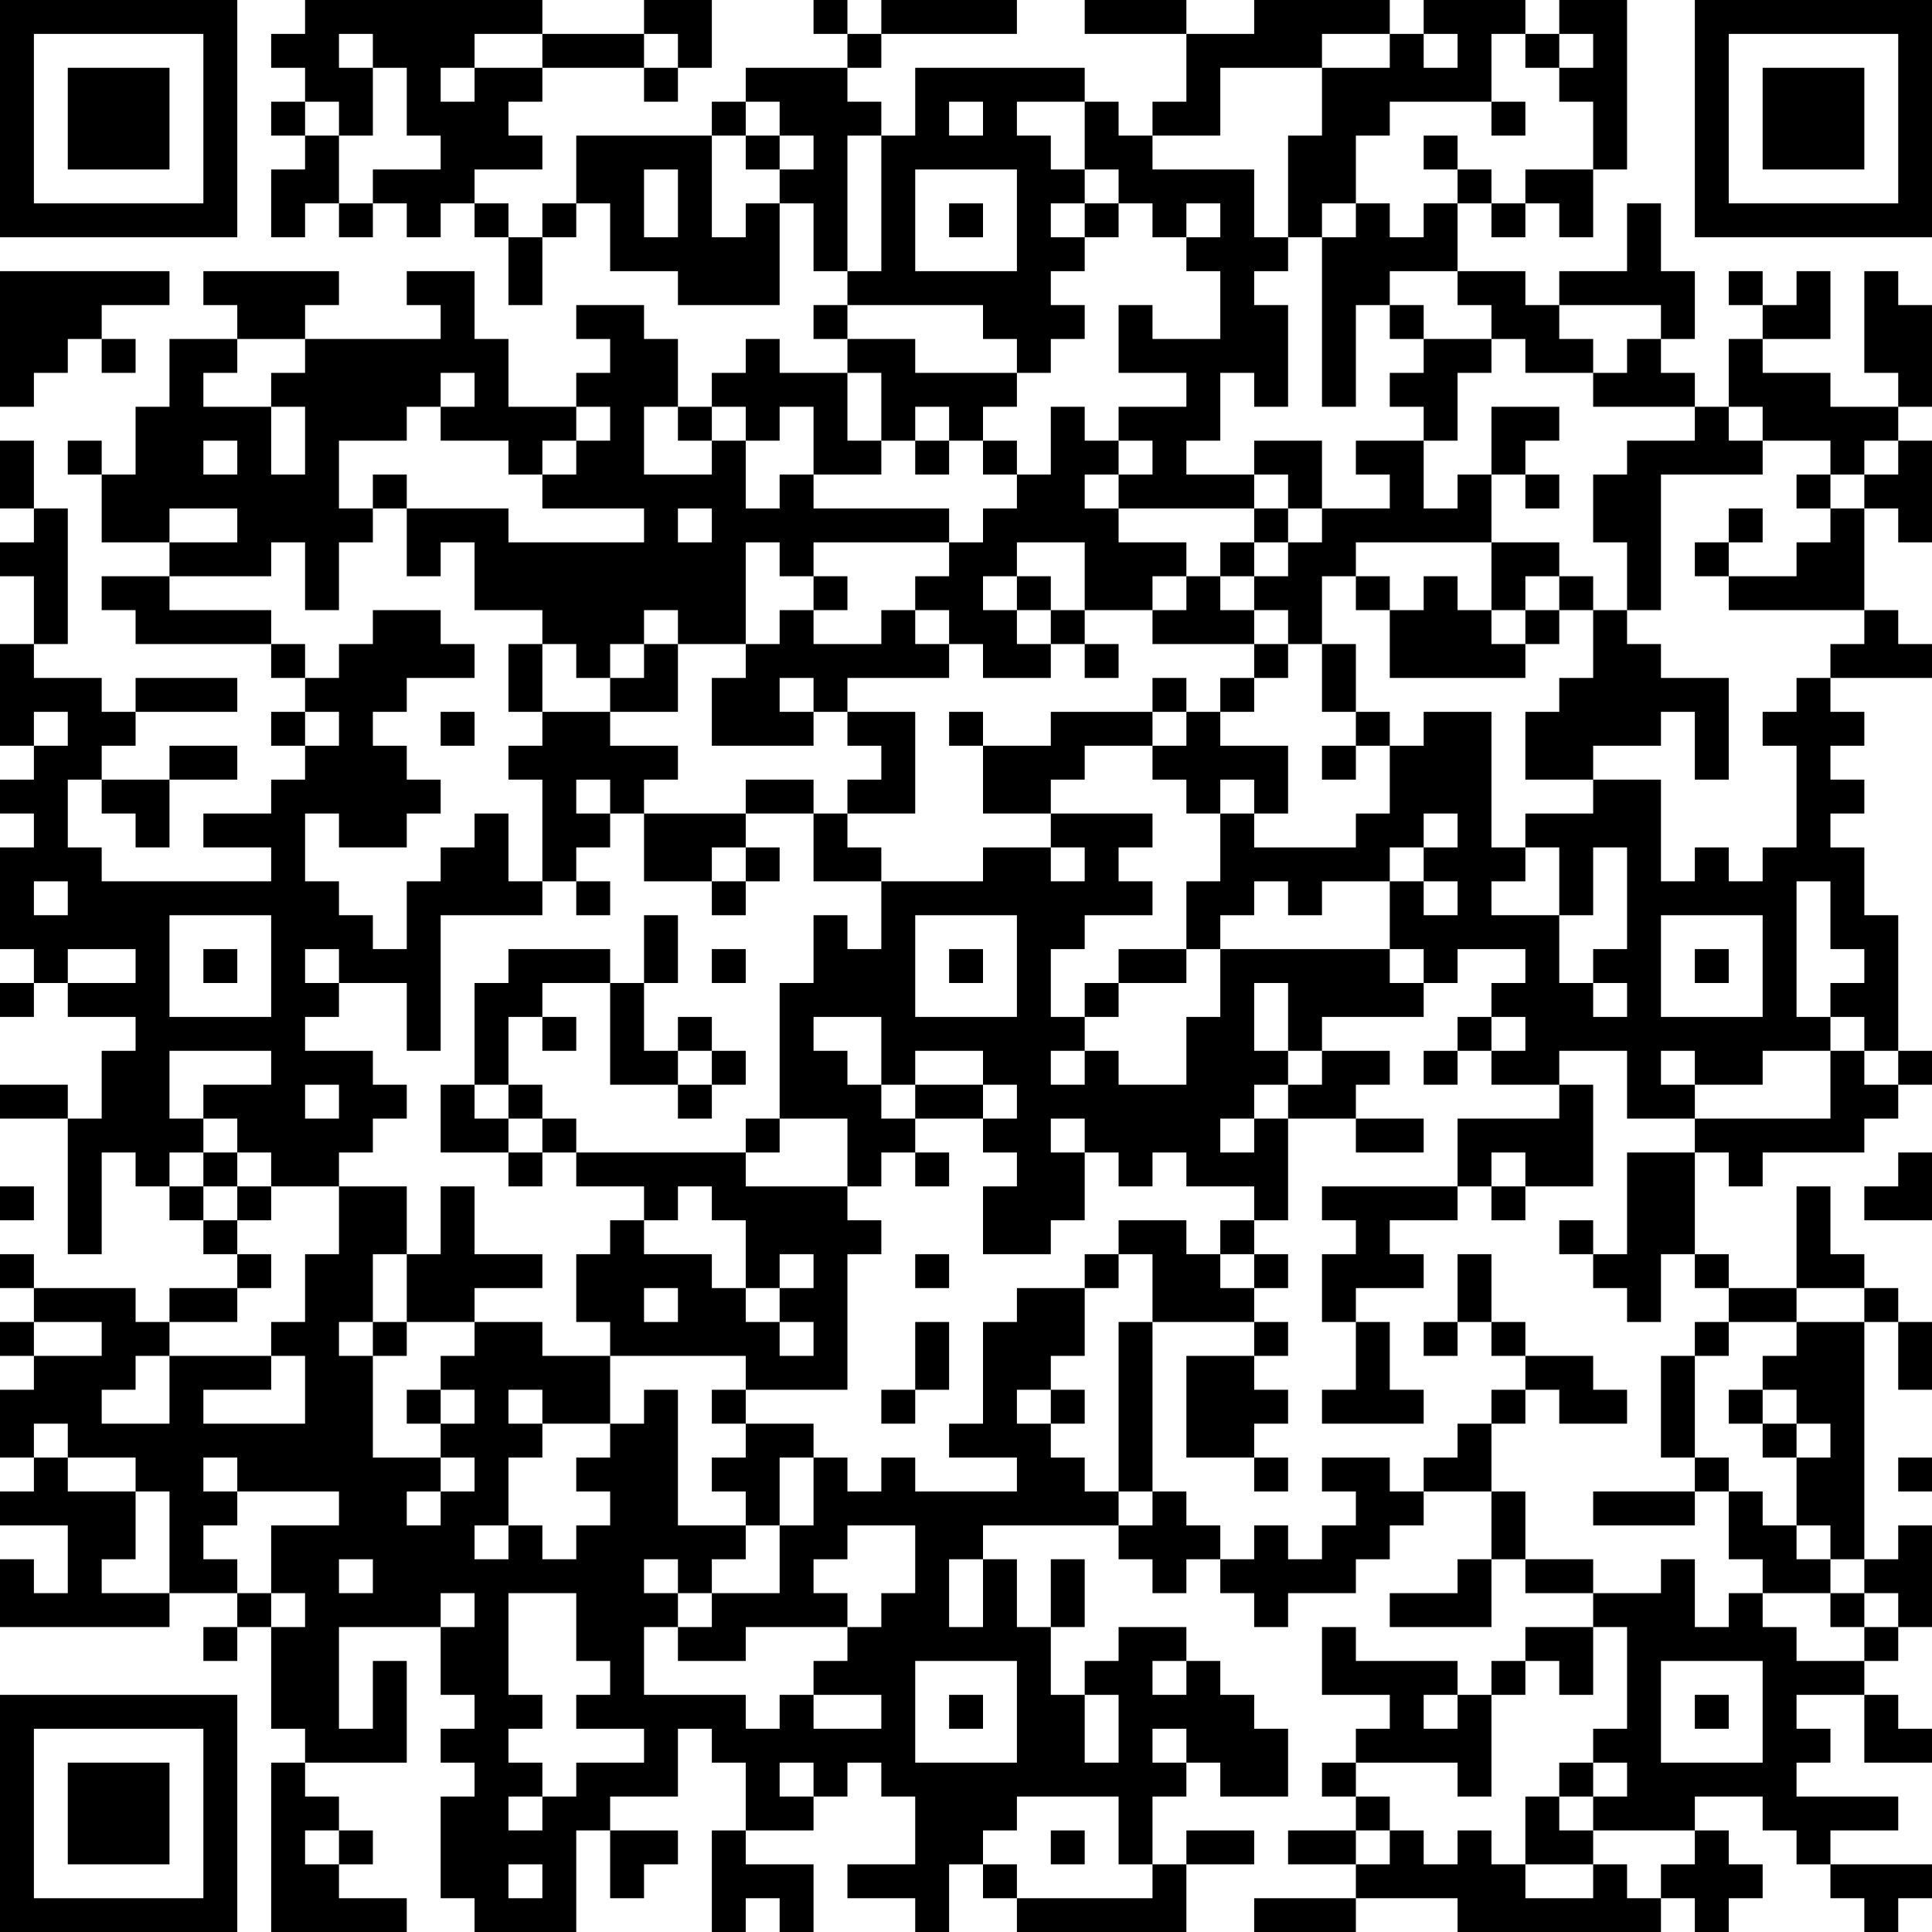 <?xml version="1.0" encoding="UTF-8"?>
<svg xmlns="http://www.w3.org/2000/svg" version="1.1" width="200" height="200" viewBox="0 0 200 200"><rect x="0" y="0" width="200" height="200" fill="#ffffff"/><g transform="scale(3.509)"><g transform="translate(0,0)"><path fill-rule="evenodd" d="M9 0L9 1L8 1L8 2L9 2L9 3L8 3L8 4L9 4L9 5L8 5L8 7L9 7L9 6L10 6L10 7L11 7L11 6L12 6L12 7L13 7L13 6L14 6L14 7L15 7L15 9L16 9L16 7L17 7L17 6L18 6L18 8L20 8L20 9L23 9L23 6L24 6L24 8L25 8L25 9L24 9L24 10L25 10L25 11L23 11L23 10L22 10L22 11L21 11L21 12L20 12L20 10L19 10L19 9L17 9L17 10L18 10L18 11L17 11L17 12L15 12L15 10L14 10L14 8L12 8L12 9L13 9L13 10L9 10L9 9L10 9L10 8L6 8L6 9L7 9L7 10L5 10L5 12L4 12L4 14L3 14L3 13L2 13L2 14L3 14L3 16L5 16L5 17L3 17L3 18L4 18L4 19L8 19L8 20L9 20L9 21L8 21L8 22L9 22L9 23L8 23L8 24L6 24L6 25L8 25L8 26L3 26L3 25L2 25L2 23L3 23L3 24L4 24L4 25L5 25L5 23L7 23L7 22L5 22L5 23L3 23L3 22L4 22L4 21L7 21L7 20L4 20L4 21L3 21L3 20L1 20L1 19L2 19L2 15L1 15L1 13L0 13L0 15L1 15L1 16L0 16L0 17L1 17L1 19L0 19L0 22L1 22L1 23L0 23L0 24L1 24L1 25L0 25L0 28L1 28L1 29L0 29L0 30L1 30L1 29L2 29L2 30L4 30L4 31L3 31L3 33L2 33L2 32L0 32L0 33L2 33L2 37L3 37L3 34L4 34L4 35L5 35L5 36L6 36L6 37L7 37L7 38L5 38L5 39L4 39L4 38L1 38L1 37L0 37L0 38L1 38L1 39L0 39L0 40L1 40L1 41L0 41L0 43L1 43L1 44L0 44L0 45L2 45L2 47L1 47L1 46L0 46L0 48L5 48L5 47L7 47L7 48L6 48L6 49L7 49L7 48L8 48L8 51L9 51L9 52L8 52L8 57L12 57L12 56L10 56L10 55L11 55L11 54L10 54L10 53L9 53L9 52L12 52L12 49L11 49L11 51L10 51L10 48L13 48L13 50L14 50L14 51L13 51L13 52L14 52L14 53L13 53L13 56L14 56L14 57L17 57L17 54L18 54L18 56L19 56L19 55L20 55L20 54L18 54L18 53L20 53L20 51L21 51L21 52L22 52L22 54L21 54L21 57L22 57L22 56L23 56L23 57L24 57L24 55L22 55L22 54L24 54L24 53L25 53L25 52L26 52L26 53L27 53L27 55L25 55L25 56L27 56L27 57L28 57L28 55L29 55L29 56L30 56L30 57L35 57L35 55L37 55L37 54L35 54L35 55L34 55L34 53L35 53L35 52L36 52L36 53L38 53L38 51L37 51L37 50L36 50L36 49L35 49L35 48L33 48L33 49L32 49L32 50L31 50L31 48L32 48L32 46L31 46L31 48L30 48L30 46L29 46L29 45L33 45L33 46L34 46L34 47L35 47L35 46L36 46L36 47L37 47L37 48L38 48L38 47L40 47L40 46L41 46L41 45L42 45L42 44L44 44L44 46L43 46L43 47L41 47L41 48L44 48L44 46L45 46L45 47L47 47L47 48L45 48L45 49L44 49L44 50L43 50L43 49L40 49L40 48L39 48L39 50L41 50L41 51L40 51L40 52L39 52L39 53L40 53L40 54L38 54L38 55L40 55L40 56L37 56L37 57L40 57L40 56L43 56L43 57L49 57L49 56L50 56L50 57L51 57L51 56L52 56L52 55L51 55L51 54L50 54L50 53L52 53L52 54L53 54L53 55L54 55L54 56L55 56L55 57L56 57L56 56L57 56L57 55L54 55L54 54L56 54L56 53L53 53L53 52L54 52L54 51L53 51L53 50L55 50L55 52L57 52L57 51L56 51L56 50L55 50L55 49L56 49L56 48L57 48L57 45L56 45L56 46L55 46L55 39L56 39L56 41L57 41L57 39L56 39L56 38L55 38L55 37L54 37L54 35L53 35L53 38L51 38L51 37L50 37L50 34L51 34L51 35L52 35L52 34L55 34L55 33L56 33L56 32L57 32L57 31L56 31L56 27L55 27L55 25L54 25L54 24L55 24L55 23L54 23L54 22L55 22L55 21L54 21L54 20L57 20L57 19L56 19L56 18L55 18L55 15L56 15L56 16L57 16L57 13L56 13L56 12L57 12L57 9L56 9L56 8L55 8L55 11L56 11L56 12L54 12L54 11L52 11L52 10L54 10L54 8L53 8L53 9L52 9L52 8L51 8L51 9L52 9L52 10L51 10L51 12L50 12L50 11L49 11L49 10L50 10L50 8L49 8L49 6L48 6L48 8L46 8L46 9L45 9L45 8L43 8L43 6L44 6L44 7L45 7L45 6L46 6L46 7L47 7L47 5L48 5L48 0L46 0L46 1L45 1L45 0L42 0L42 1L41 1L41 0L37 0L37 1L35 1L35 0L32 0L32 1L35 1L35 3L34 3L34 4L33 4L33 3L32 3L32 2L27 2L27 4L26 4L26 3L25 3L25 2L26 2L26 1L30 1L30 0L26 0L26 1L25 1L25 0L24 0L24 1L25 1L25 2L22 2L22 3L21 3L21 4L17 4L17 6L16 6L16 7L15 7L15 6L14 6L14 5L16 5L16 4L15 4L15 3L16 3L16 2L19 2L19 3L20 3L20 2L21 2L21 0L19 0L19 1L16 1L16 0ZM10 1L10 2L11 2L11 4L10 4L10 3L9 3L9 4L10 4L10 6L11 6L11 5L13 5L13 4L12 4L12 2L11 2L11 1ZM14 1L14 2L13 2L13 3L14 3L14 2L16 2L16 1ZM19 1L19 2L20 2L20 1ZM39 1L39 2L36 2L36 4L34 4L34 5L37 5L37 7L38 7L38 8L37 8L37 9L38 9L38 12L37 12L37 11L36 11L36 13L35 13L35 14L37 14L37 15L33 15L33 14L34 14L34 13L33 13L33 12L35 12L35 11L33 11L33 9L34 9L34 10L36 10L36 8L35 8L35 7L36 7L36 6L35 6L35 7L34 7L34 6L33 6L33 5L32 5L32 3L30 3L30 4L31 4L31 5L32 5L32 6L31 6L31 7L32 7L32 8L31 8L31 9L32 9L32 10L31 10L31 11L30 11L30 10L29 10L29 9L25 9L25 10L27 10L27 11L30 11L30 12L29 12L29 13L28 13L28 12L27 12L27 13L26 13L26 11L25 11L25 13L26 13L26 14L24 14L24 12L23 12L23 13L22 13L22 12L21 12L21 13L20 13L20 12L19 12L19 14L21 14L21 13L22 13L22 15L23 15L23 14L24 14L24 15L28 15L28 16L24 16L24 17L23 17L23 16L22 16L22 19L20 19L20 18L19 18L19 19L18 19L18 20L17 20L17 19L16 19L16 18L14 18L14 16L13 16L13 17L12 17L12 15L15 15L15 16L19 16L19 15L16 15L16 14L17 14L17 13L18 13L18 12L17 12L17 13L16 13L16 14L15 14L15 13L13 13L13 12L14 12L14 11L13 11L13 12L12 12L12 13L10 13L10 15L11 15L11 16L10 16L10 18L9 18L9 16L8 16L8 17L5 17L5 18L8 18L8 19L9 19L9 20L10 20L10 19L11 19L11 18L13 18L13 19L14 19L14 20L12 20L12 21L11 21L11 22L12 22L12 23L13 23L13 24L12 24L12 25L10 25L10 24L9 24L9 26L10 26L10 27L11 27L11 28L12 28L12 26L13 26L13 25L14 25L14 24L15 24L15 26L16 26L16 27L13 27L13 31L12 31L12 29L10 29L10 28L9 28L9 29L10 29L10 30L9 30L9 31L11 31L11 32L12 32L12 33L11 33L11 34L10 34L10 35L8 35L8 34L7 34L7 33L6 33L6 32L8 32L8 31L5 31L5 33L6 33L6 34L5 34L5 35L6 35L6 36L7 36L7 37L8 37L8 38L7 38L7 39L5 39L5 40L4 40L4 41L3 41L3 42L5 42L5 40L8 40L8 41L6 41L6 42L9 42L9 40L8 40L8 39L9 39L9 37L10 37L10 35L12 35L12 37L11 37L11 39L10 39L10 40L11 40L11 43L13 43L13 44L12 44L12 45L13 45L13 44L14 44L14 43L13 43L13 42L14 42L14 41L13 41L13 40L14 40L14 39L16 39L16 40L18 40L18 42L16 42L16 41L15 41L15 42L16 42L16 43L15 43L15 45L14 45L14 46L15 46L15 45L16 45L16 46L17 46L17 45L18 45L18 44L17 44L17 43L18 43L18 42L19 42L19 41L20 41L20 45L22 45L22 46L21 46L21 47L20 47L20 46L19 46L19 47L20 47L20 48L19 48L19 50L22 50L22 51L23 51L23 50L24 50L24 51L26 51L26 50L24 50L24 49L25 49L25 48L26 48L26 47L27 47L27 45L25 45L25 46L24 46L24 47L25 47L25 48L22 48L22 49L20 49L20 48L21 48L21 47L23 47L23 45L24 45L24 43L25 43L25 44L26 44L26 43L27 43L27 44L30 44L30 43L28 43L28 42L29 42L29 39L30 39L30 38L32 38L32 40L31 40L31 41L30 41L30 42L31 42L31 43L32 43L32 44L33 44L33 45L34 45L34 44L35 44L35 45L36 45L36 46L37 46L37 45L38 45L38 46L39 46L39 45L40 45L40 44L39 44L39 43L41 43L41 44L42 44L42 43L43 43L43 42L44 42L44 44L45 44L45 46L47 46L47 47L49 47L49 46L50 46L50 48L51 48L51 47L52 47L52 48L53 48L53 49L55 49L55 48L56 48L56 47L55 47L55 46L54 46L54 45L53 45L53 43L54 43L54 42L53 42L53 41L52 41L52 40L53 40L53 39L55 39L55 38L53 38L53 39L51 39L51 38L50 38L50 37L49 37L49 39L48 39L48 38L47 38L47 37L48 37L48 34L50 34L50 33L54 33L54 31L55 31L55 32L56 32L56 31L55 31L55 30L54 30L54 29L55 29L55 28L54 28L54 26L53 26L53 30L54 30L54 31L52 31L52 32L50 32L50 31L49 31L49 32L50 32L50 33L48 33L48 31L46 31L46 32L44 32L44 31L45 31L45 30L44 30L44 29L45 29L45 28L43 28L43 29L42 29L42 28L41 28L41 26L42 26L42 27L43 27L43 26L42 26L42 25L43 25L43 24L42 24L42 25L41 25L41 26L39 26L39 27L38 27L38 26L37 26L37 27L36 27L36 28L35 28L35 26L36 26L36 24L37 24L37 25L40 25L40 24L41 24L41 22L42 22L42 21L44 21L44 25L45 25L45 26L44 26L44 27L46 27L46 29L47 29L47 30L48 30L48 29L47 29L47 28L48 28L48 25L47 25L47 27L46 27L46 25L45 25L45 24L47 24L47 23L49 23L49 26L50 26L50 25L51 25L51 26L52 26L52 25L53 25L53 22L52 22L52 21L53 21L53 20L54 20L54 19L55 19L55 18L51 18L51 17L53 17L53 16L54 16L54 15L55 15L55 14L56 14L56 13L55 13L55 14L54 14L54 13L52 13L52 12L51 12L51 13L52 13L52 14L49 14L49 18L48 18L48 16L47 16L47 14L48 14L48 13L50 13L50 12L47 12L47 11L48 11L48 10L49 10L49 9L46 9L46 10L47 10L47 11L45 11L45 10L44 10L44 9L43 9L43 8L41 8L41 9L40 9L40 12L39 12L39 7L40 7L40 6L41 6L41 7L42 7L42 6L43 6L43 5L44 5L44 6L45 6L45 5L47 5L47 3L46 3L46 2L47 2L47 1L46 1L46 2L45 2L45 1L44 1L44 3L41 3L41 4L40 4L40 6L39 6L39 7L38 7L38 4L39 4L39 2L41 2L41 1ZM42 1L42 2L43 2L43 1ZM22 3L22 4L21 4L21 7L22 7L22 6L23 6L23 5L24 5L24 4L23 4L23 3ZM28 3L28 4L29 4L29 3ZM44 3L44 4L45 4L45 3ZM22 4L22 5L23 5L23 4ZM25 4L25 8L26 8L26 4ZM42 4L42 5L43 5L43 4ZM19 5L19 7L20 7L20 5ZM27 5L27 8L30 8L30 5ZM28 6L28 7L29 7L29 6ZM32 6L32 7L33 7L33 6ZM0 8L0 12L1 12L1 11L2 11L2 10L3 10L3 11L4 11L4 10L3 10L3 9L5 9L5 8ZM41 9L41 10L42 10L42 11L41 11L41 12L42 12L42 13L40 13L40 14L41 14L41 15L39 15L39 13L37 13L37 14L38 14L38 15L37 15L37 16L36 16L36 17L35 17L35 16L33 16L33 15L32 15L32 14L33 14L33 13L32 13L32 12L31 12L31 14L30 14L30 13L29 13L29 14L30 14L30 15L29 15L29 16L28 16L28 17L27 17L27 18L26 18L26 19L24 19L24 18L25 18L25 17L24 17L24 18L23 18L23 19L22 19L22 20L21 20L21 22L24 22L24 21L25 21L25 22L26 22L26 23L25 23L25 24L24 24L24 23L22 23L22 24L19 24L19 23L20 23L20 22L18 22L18 21L20 21L20 19L19 19L19 20L18 20L18 21L16 21L16 19L15 19L15 21L16 21L16 22L15 22L15 23L16 23L16 26L17 26L17 27L18 27L18 26L17 26L17 25L18 25L18 24L19 24L19 26L21 26L21 27L22 27L22 26L23 26L23 25L22 25L22 24L24 24L24 26L26 26L26 28L25 28L25 27L24 27L24 29L23 29L23 33L22 33L22 34L17 34L17 33L16 33L16 32L15 32L15 30L16 30L16 31L17 31L17 30L16 30L16 29L18 29L18 32L20 32L20 33L21 33L21 32L22 32L22 31L21 31L21 30L20 30L20 31L19 31L19 29L20 29L20 27L19 27L19 29L18 29L18 28L15 28L15 29L14 29L14 32L13 32L13 34L15 34L15 35L16 35L16 34L17 34L17 35L19 35L19 36L18 36L18 37L17 37L17 39L18 39L18 40L22 40L22 41L21 41L21 42L22 42L22 43L21 43L21 44L22 44L22 45L23 45L23 43L24 43L24 42L22 42L22 41L25 41L25 37L26 37L26 36L25 36L25 35L26 35L26 34L27 34L27 35L28 35L28 34L27 34L27 33L29 33L29 34L30 34L30 35L29 35L29 37L31 37L31 36L32 36L32 34L33 34L33 35L34 35L34 34L35 34L35 35L37 35L37 36L36 36L36 37L35 37L35 36L33 36L33 37L32 37L32 38L33 38L33 37L34 37L34 39L33 39L33 44L34 44L34 39L37 39L37 40L35 40L35 43L37 43L37 44L38 44L38 43L37 43L37 42L38 42L38 41L37 41L37 40L38 40L38 39L37 39L37 38L38 38L38 37L37 37L37 36L38 36L38 33L40 33L40 34L42 34L42 33L40 33L40 32L41 32L41 31L39 31L39 30L42 30L42 29L41 29L41 28L36 28L36 30L35 30L35 32L33 32L33 31L32 31L32 30L33 30L33 29L35 29L35 28L33 28L33 29L32 29L32 30L31 30L31 28L32 28L32 27L34 27L34 26L33 26L33 25L34 25L34 24L31 24L31 23L32 23L32 22L34 22L34 23L35 23L35 24L36 24L36 23L37 23L37 24L38 24L38 22L36 22L36 21L37 21L37 20L38 20L38 19L39 19L39 21L40 21L40 22L39 22L39 23L40 23L40 22L41 22L41 21L40 21L40 19L39 19L39 17L40 17L40 18L41 18L41 20L45 20L45 19L46 19L46 18L47 18L47 20L46 20L46 21L45 21L45 23L47 23L47 22L49 22L49 21L50 21L50 23L51 23L51 20L49 20L49 19L48 19L48 18L47 18L47 17L46 17L46 16L44 16L44 14L45 14L45 15L46 15L46 14L45 14L45 13L46 13L46 12L44 12L44 14L43 14L43 15L42 15L42 13L43 13L43 11L44 11L44 10L42 10L42 9ZM7 10L7 11L6 11L6 12L8 12L8 14L9 14L9 12L8 12L8 11L9 11L9 10ZM6 13L6 14L7 14L7 13ZM27 13L27 14L28 14L28 13ZM11 14L11 15L12 15L12 14ZM53 14L53 15L54 15L54 14ZM5 15L5 16L7 16L7 15ZM20 15L20 16L21 16L21 15ZM38 15L38 16L37 16L37 17L36 17L36 18L37 18L37 19L34 19L34 18L35 18L35 17L34 17L34 18L32 18L32 16L30 16L30 17L29 17L29 18L30 18L30 19L31 19L31 20L29 20L29 19L28 19L28 18L27 18L27 19L28 19L28 20L25 20L25 21L27 21L27 24L25 24L25 25L26 25L26 26L29 26L29 25L31 25L31 26L32 26L32 25L31 25L31 24L29 24L29 22L31 22L31 21L34 21L34 22L35 22L35 21L36 21L36 20L37 20L37 19L38 19L38 18L37 18L37 17L38 17L38 16L39 16L39 15ZM51 15L51 16L50 16L50 17L51 17L51 16L52 16L52 15ZM40 16L40 17L41 17L41 18L42 18L42 17L43 17L43 18L44 18L44 19L45 19L45 18L46 18L46 17L45 17L45 18L44 18L44 16ZM30 17L30 18L31 18L31 19L32 19L32 20L33 20L33 19L32 19L32 18L31 18L31 17ZM23 20L23 21L24 21L24 20ZM34 20L34 21L35 21L35 20ZM1 21L1 22L2 22L2 21ZM9 21L9 22L10 22L10 21ZM13 21L13 22L14 22L14 21ZM28 21L28 22L29 22L29 21ZM17 23L17 24L18 24L18 23ZM21 25L21 26L22 26L22 25ZM1 26L1 27L2 27L2 26ZM5 27L5 30L8 30L8 27ZM27 27L27 30L30 30L30 27ZM49 27L49 30L52 30L52 27ZM2 28L2 29L4 29L4 28ZM6 28L6 29L7 29L7 28ZM21 28L21 29L22 29L22 28ZM28 28L28 29L29 29L29 28ZM50 28L50 29L51 29L51 28ZM37 29L37 31L38 31L38 32L37 32L37 33L36 33L36 34L37 34L37 33L38 33L38 32L39 32L39 31L38 31L38 29ZM24 30L24 31L25 31L25 32L26 32L26 33L27 33L27 32L29 32L29 33L30 33L30 32L29 32L29 31L27 31L27 32L26 32L26 30ZM43 30L43 31L42 31L42 32L43 32L43 31L44 31L44 30ZM20 31L20 32L21 32L21 31ZM31 31L31 32L32 32L32 31ZM9 32L9 33L10 33L10 32ZM14 32L14 33L15 33L15 34L16 34L16 33L15 33L15 32ZM46 32L46 33L43 33L43 35L39 35L39 36L40 36L40 37L39 37L39 39L40 39L40 41L39 41L39 42L42 42L42 41L41 41L41 39L40 39L40 38L42 38L42 37L41 37L41 36L43 36L43 35L44 35L44 36L45 36L45 35L47 35L47 32ZM23 33L23 34L22 34L22 35L25 35L25 33ZM31 33L31 34L32 34L32 33ZM6 34L6 35L7 35L7 36L8 36L8 35L7 35L7 34ZM44 34L44 35L45 35L45 34ZM56 34L56 35L55 35L55 36L57 36L57 34ZM0 35L0 36L1 36L1 35ZM13 35L13 37L12 37L12 39L11 39L11 40L12 40L12 39L14 39L14 38L16 38L16 37L14 37L14 35ZM20 35L20 36L19 36L19 37L21 37L21 38L22 38L22 39L23 39L23 40L24 40L24 39L23 39L23 38L24 38L24 37L23 37L23 38L22 38L22 36L21 36L21 35ZM46 36L46 37L47 37L47 36ZM27 37L27 38L28 38L28 37ZM36 37L36 38L37 38L37 37ZM43 37L43 39L42 39L42 40L43 40L43 39L44 39L44 40L45 40L45 41L44 41L44 42L45 42L45 41L46 41L46 42L48 42L48 41L47 41L47 40L45 40L45 39L44 39L44 37ZM19 38L19 39L20 39L20 38ZM1 39L1 40L3 40L3 39ZM27 39L27 41L26 41L26 42L27 42L27 41L28 41L28 39ZM50 39L50 40L49 40L49 43L50 43L50 44L47 44L47 45L50 45L50 44L51 44L51 46L52 46L52 47L54 47L54 48L55 48L55 47L54 47L54 46L53 46L53 45L52 45L52 44L51 44L51 43L50 43L50 40L51 40L51 39ZM12 41L12 42L13 42L13 41ZM31 41L31 42L32 42L32 41ZM51 41L51 42L52 42L52 43L53 43L53 42L52 42L52 41ZM1 42L1 43L2 43L2 44L4 44L4 46L3 46L3 47L5 47L5 44L4 44L4 43L2 43L2 42ZM6 43L6 44L7 44L7 45L6 45L6 46L7 46L7 47L8 47L8 48L9 48L9 47L8 47L8 45L10 45L10 44L7 44L7 43ZM56 43L56 44L57 44L57 43ZM10 46L10 47L11 47L11 46ZM28 46L28 48L29 48L29 46ZM13 47L13 48L14 48L14 47ZM15 47L15 50L16 50L16 51L15 51L15 52L16 52L16 53L15 53L15 54L16 54L16 53L17 53L17 52L19 52L19 51L17 51L17 50L18 50L18 49L17 49L17 47ZM47 48L47 50L46 50L46 49L45 49L45 50L44 50L44 53L43 53L43 52L40 52L40 53L41 53L41 54L40 54L40 55L41 55L41 54L42 54L42 55L43 55L43 54L44 54L44 55L45 55L45 56L47 56L47 55L48 55L48 56L49 56L49 55L50 55L50 54L47 54L47 53L48 53L48 52L47 52L47 51L48 51L48 48ZM27 49L27 52L30 52L30 49ZM34 49L34 50L35 50L35 49ZM49 49L49 52L52 52L52 49ZM28 50L28 51L29 51L29 50ZM32 50L32 52L33 52L33 50ZM42 50L42 51L43 51L43 50ZM50 50L50 51L51 51L51 50ZM34 51L34 52L35 52L35 51ZM23 52L23 53L24 53L24 52ZM46 52L46 53L45 53L45 55L47 55L47 54L46 54L46 53L47 53L47 52ZM30 53L30 54L29 54L29 55L30 55L30 56L34 56L34 55L33 55L33 53ZM9 54L9 55L10 55L10 54ZM31 54L31 55L32 55L32 54ZM15 55L15 56L16 56L16 55ZM0 0L0 7L7 7L7 0ZM1 1L1 6L6 6L6 1ZM2 2L2 5L5 5L5 2ZM50 0L50 7L57 7L57 0ZM51 1L51 6L56 6L56 1ZM52 2L52 5L55 5L55 2ZM0 50L0 57L7 57L7 50ZM1 51L1 56L6 56L6 51ZM2 52L2 55L5 55L5 52Z" fill="#000000"/></g></g></svg>
